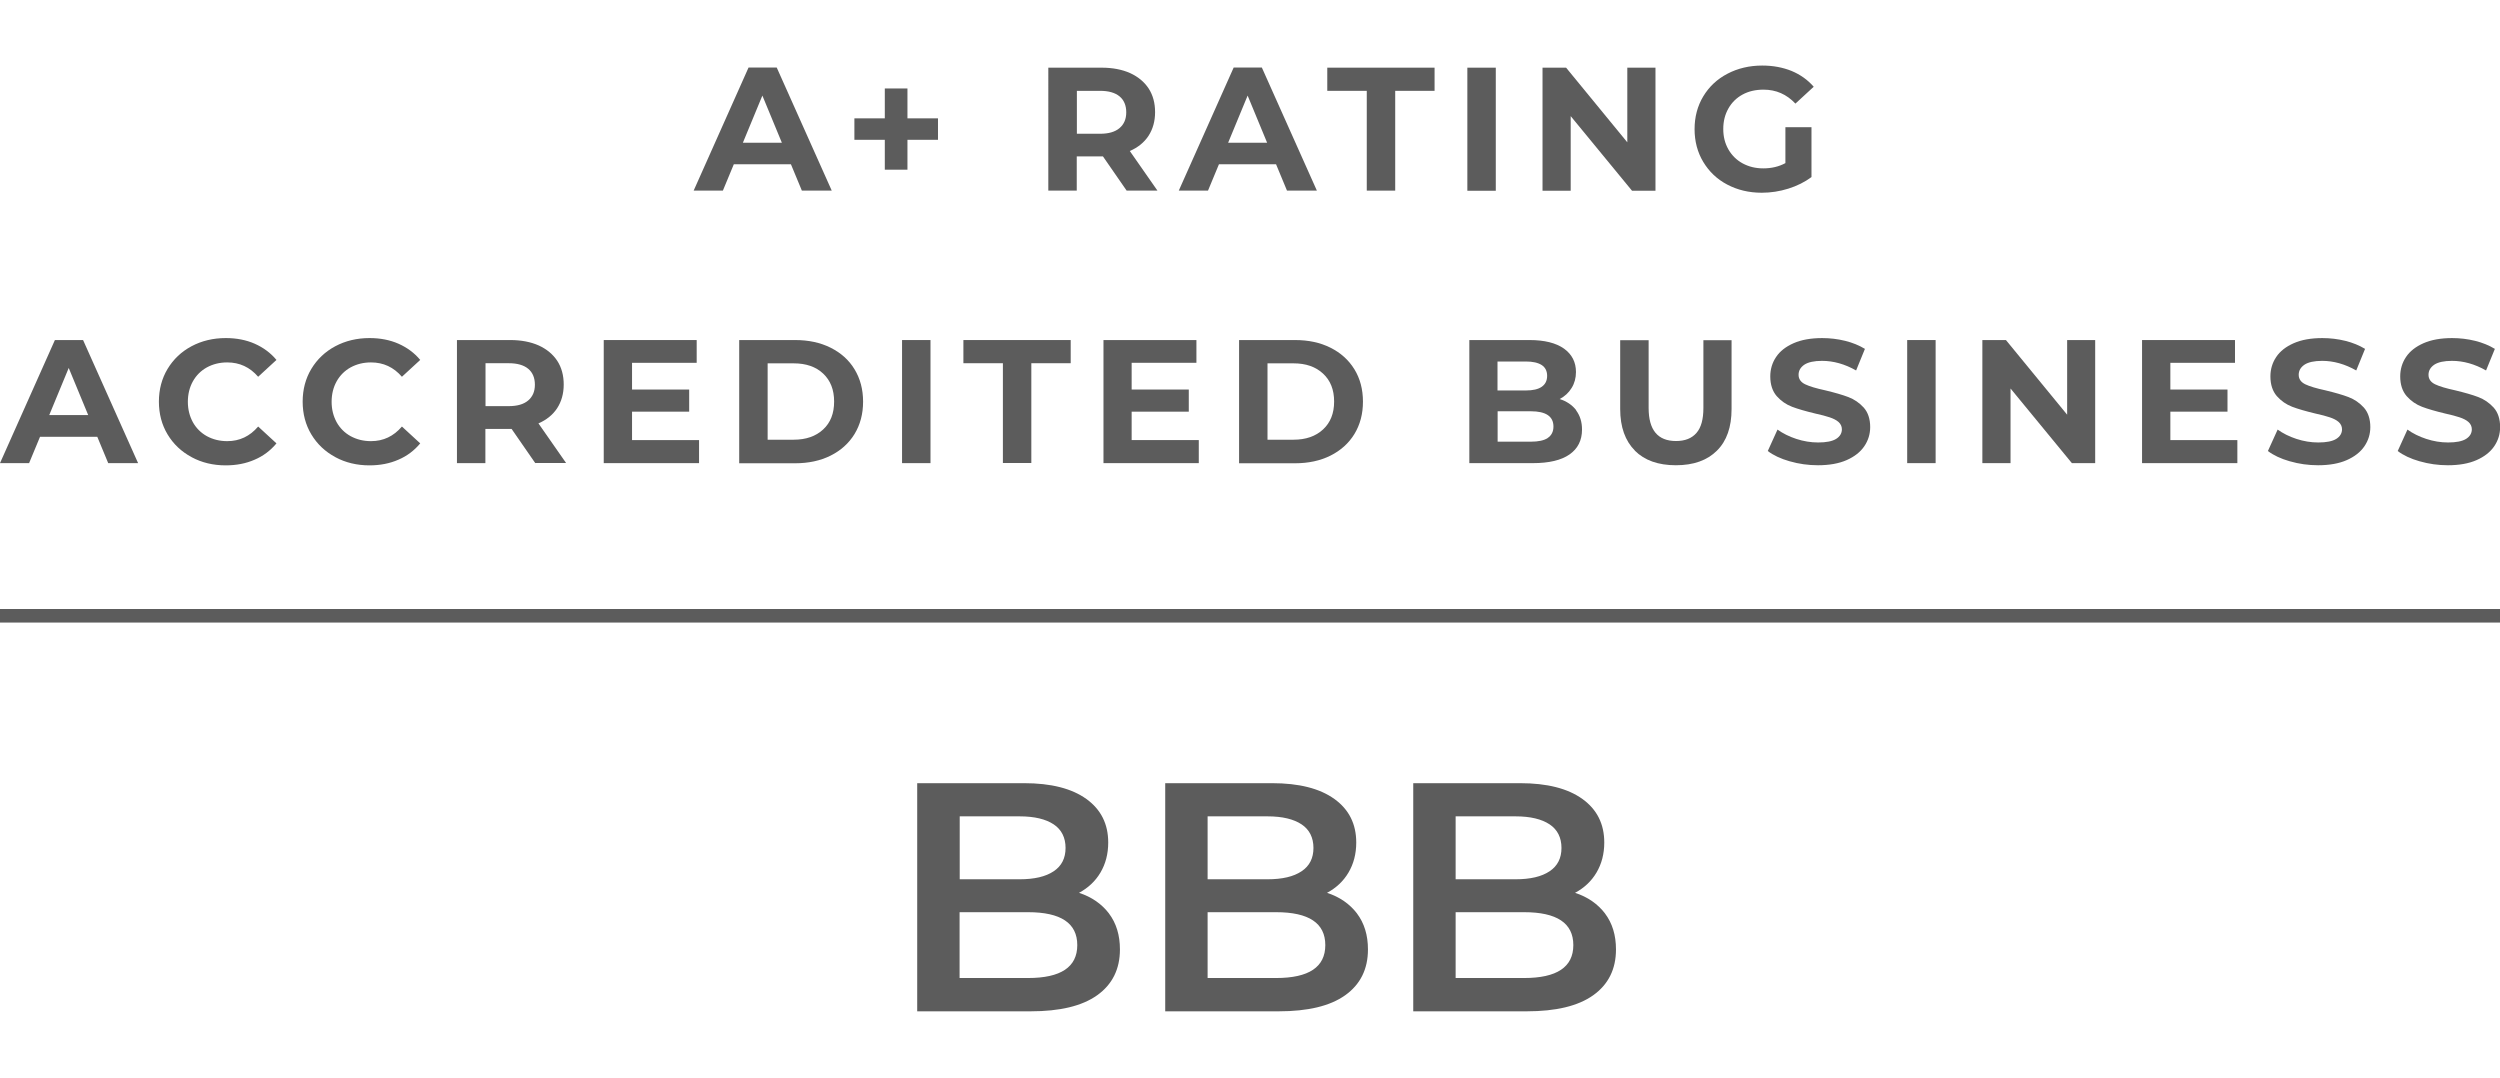 <?xml version="1.0" encoding="UTF-8"?>
<svg id="Layer_2" data-name="Layer 2" xmlns="http://www.w3.org/2000/svg" viewBox="0 0 189.9 81.88">
  <defs>
    <style>
      .cls-1 {
        fill: none;
      }

      .cls-2 {
        fill: #5c5c5c;
      }
    </style>
  </defs>
  <g id="Layer_1-2" data-name="Layer 1">
    <g>
      <rect class="cls-1" width="189.9" height="81.88"/>
      <g>
        <path class="cls-2" d="M84.23,69.38c.56.74.84,1.65.84,2.74,0,1.5-.58,2.66-1.73,3.48-1.15.82-2.84,1.22-5.05,1.22h-8.62v-17.33h8.12c2.04,0,3.62.4,4.73,1.2,1.11.8,1.66,1.9,1.66,3.31,0,.86-.2,1.62-.59,2.28-.39.66-.94,1.17-1.63,1.54.96.31,1.72.84,2.28,1.57ZM72.9,62.01v4.78h4.55c1.12,0,1.98-.2,2.59-.61.6-.4.9-.99.9-1.77s-.3-1.39-.9-1.79-1.46-.61-2.59-.61h-4.55ZM81.83,71.79c0-1.67-1.25-2.5-3.74-2.5h-5.2v5h5.2c2.49,0,3.74-.83,3.74-2.5Z"/>
        <path class="cls-2" d="M103.07,69.38c.56.74.84,1.65.84,2.74,0,1.5-.58,2.66-1.73,3.48-1.15.82-2.84,1.22-5.05,1.22h-8.62v-17.33h8.12c2.04,0,3.62.4,4.73,1.2,1.11.8,1.66,1.9,1.66,3.31,0,.86-.2,1.62-.59,2.28-.39.66-.94,1.17-1.63,1.54.96.31,1.72.84,2.28,1.57ZM91.73,62.01v4.78h4.55c1.12,0,1.98-.2,2.59-.61.6-.4.9-.99.9-1.77s-.3-1.39-.9-1.79-1.46-.61-2.59-.61h-4.55ZM100.67,71.79c0-1.67-1.25-2.5-3.74-2.5h-5.2v5h5.2c2.49,0,3.74-.83,3.74-2.5Z"/>
        <path class="cls-2" d="M121.91,69.38c.56.74.84,1.65.84,2.74,0,1.5-.58,2.66-1.73,3.48-1.15.82-2.84,1.22-5.05,1.22h-8.62v-17.33h8.12c2.04,0,3.62.4,4.73,1.2,1.11.8,1.66,1.9,1.66,3.31,0,.86-.2,1.62-.59,2.28-.39.66-.94,1.17-1.63,1.54.96.31,1.72.84,2.28,1.57ZM110.57,62.01v4.78h4.55c1.12,0,1.98-.2,2.59-.61.6-.4.9-.99.9-1.77s-.3-1.39-.9-1.79-1.46-.61-2.59-.61h-4.55ZM119.51,71.79c0-1.67-1.25-2.5-3.74-2.5h-5.2v5h5.2c2.49,0,3.74-.83,3.74-2.5Z"/>
      </g>
      <g>
        <path class="cls-2" d="M7.38,33.18H3.04l-.83,2H0l4.17-9.35h2.14l4.18,9.35h-2.27l-.83-2ZM6.7,31.53l-1.48-3.58-1.48,3.58h2.96Z"/>
        <path class="cls-2" d="M14.55,34.72c-.77-.41-1.38-.99-1.82-1.72-.44-.73-.66-1.57-.66-2.49s.22-1.76.66-2.49c.44-.73,1.05-1.31,1.82-1.72.77-.41,1.64-.62,2.6-.62.81,0,1.54.14,2.2.43.65.29,1.2.69,1.65,1.23l-1.39,1.28c-.63-.73-1.41-1.09-2.35-1.09-.58,0-1.09.13-1.55.38-.45.25-.81.61-1.06,1.06-.25.45-.38.97-.38,1.55s.13,1.09.38,1.55c.25.45.61.81,1.06,1.06.46.25.97.38,1.55.38.94,0,1.72-.37,2.35-1.11l1.39,1.28c-.45.54-1,.96-1.66,1.24-.66.29-1.39.43-2.2.43-.95,0-1.82-.21-2.58-.62Z"/>
        <path class="cls-2" d="M25.47,34.72c-.77-.41-1.38-.99-1.82-1.72-.44-.73-.66-1.57-.66-2.49s.22-1.76.66-2.49c.44-.73,1.05-1.31,1.82-1.72.77-.41,1.64-.62,2.6-.62.81,0,1.54.14,2.2.43.65.29,1.2.69,1.65,1.23l-1.39,1.28c-.63-.73-1.41-1.09-2.35-1.09-.58,0-1.09.13-1.55.38-.45.25-.81.61-1.06,1.06-.25.45-.38.97-.38,1.55s.13,1.09.38,1.55c.25.45.61.81,1.06,1.06.46.25.97.38,1.55.38.94,0,1.72-.37,2.35-1.11l1.39,1.28c-.45.54-1,.96-1.66,1.24-.66.29-1.39.43-2.2.43-.95,0-1.82-.21-2.58-.62Z"/>
        <path class="cls-2" d="M40.66,35.18l-1.8-2.6h-1.99v2.6h-2.16v-9.35h4.05c.83,0,1.55.14,2.16.41.61.28,1.08.67,1.41,1.17.33.51.49,1.11.49,1.8s-.17,1.29-.5,1.8c-.33.5-.81.89-1.42,1.15l2.1,3.01h-2.32ZM40.12,28.01c-.34-.28-.83-.42-1.48-.42h-1.76v3.26h1.76c.65,0,1.14-.14,1.48-.43s.51-.68.51-1.2-.17-.93-.51-1.21Z"/>
        <path class="cls-2" d="M53.1,33.44v1.74h-7.24v-9.35h7.06v1.73h-4.91v2.03h4.34v1.68h-4.34v2.16h5.09Z"/>
        <path class="cls-2" d="M56.15,25.83h4.25c1.01,0,1.91.19,2.69.58.78.39,1.39.93,1.82,1.64s.65,1.52.65,2.46-.22,1.75-.65,2.46c-.43.7-1.04,1.25-1.82,1.64-.78.39-1.68.58-2.69.58h-4.25v-9.35ZM60.29,33.4c.93,0,1.68-.26,2.24-.78.56-.52.83-1.22.83-2.12s-.28-1.6-.83-2.12-1.3-.78-2.24-.78h-1.98v5.8h1.98Z"/>
        <path class="cls-2" d="M68.52,25.83h2.16v9.35h-2.16v-9.35Z"/>
        <path class="cls-2" d="M76.17,27.59h-2.99v-1.76h8.15v1.76h-2.99v7.58h-2.16v-7.58Z"/>
        <path class="cls-2" d="M91.06,33.44v1.74h-7.24v-9.35h7.06v1.73h-4.92v2.03h4.34v1.68h-4.34v2.16h5.09Z"/>
        <path class="cls-2" d="M94.12,25.83h4.25c1.02,0,1.91.19,2.69.58s1.38.93,1.82,1.64c.43.7.65,1.52.65,2.46s-.22,1.75-.65,2.46c-.43.7-1.04,1.25-1.82,1.64-.78.39-1.68.58-2.69.58h-4.25v-9.35ZM98.26,33.4c.93,0,1.68-.26,2.24-.78.56-.52.84-1.22.84-2.12s-.28-1.6-.84-2.12c-.56-.52-1.3-.78-2.24-.78h-1.98v5.8h1.98Z"/>
        <path class="cls-2" d="M119.72,31.17c.3.4.45.88.45,1.46,0,.82-.32,1.45-.95,1.89s-1.56.66-2.78.66h-4.83v-9.35h4.57c1.14,0,2.01.22,2.62.65.61.44.91,1.03.91,1.78,0,.45-.11.86-.33,1.21-.22.36-.52.64-.91.84.53.17.95.45,1.26.85ZM113.75,27.46v2.2h2.15c.53,0,.94-.09,1.21-.28s.41-.46.41-.83-.14-.64-.41-.82c-.28-.18-.68-.27-1.21-.27h-2.15ZM117.56,33.27c.29-.19.44-.48.44-.87,0-.77-.57-1.16-1.72-1.16h-2.52v2.31h2.52c.57,0,1-.09,1.29-.28Z"/>
        <path class="cls-2" d="M124.19,34.23c-.74-.74-1.12-1.79-1.12-3.16v-5.23h2.16v5.15c0,1.67.69,2.51,2.08,2.51.68,0,1.19-.2,1.55-.61s.53-1.04.53-1.9v-5.15h2.14v5.23c0,1.37-.37,2.43-1.11,3.16-.74.74-1.78,1.11-3.12,1.11s-2.38-.37-3.12-1.11Z"/>
        <path class="cls-2" d="M135.94,35.04c-.69-.2-1.24-.46-1.66-.78l.74-1.63c.4.29.88.53,1.43.71.55.18,1.1.27,1.66.27.61,0,1.07-.09,1.36-.27.29-.18.44-.43.44-.73,0-.22-.09-.41-.26-.56-.17-.15-.4-.26-.67-.35-.27-.09-.64-.19-1.1-.29-.71-.17-1.3-.34-1.75-.51-.45-.17-.84-.44-1.17-.81-.32-.37-.49-.87-.49-1.5,0-.54.15-1.04.44-1.47.29-.44.74-.79,1.33-1.05.59-.26,1.32-.39,2.17-.39.6,0,1.18.07,1.75.21s1.07.35,1.5.61l-.67,1.64c-.86-.49-1.73-.73-2.59-.73-.6,0-1.05.1-1.34.29-.29.2-.44.45-.44.77s.17.56.5.72c.33.16.84.31,1.53.46.71.17,1.3.34,1.75.51.45.17.84.44,1.17.8.32.36.49.86.49,1.48,0,.53-.15,1.02-.45,1.46-.3.44-.75.79-1.34,1.05s-1.32.39-2.18.39c-.74,0-1.45-.1-2.14-.3Z"/>
        <path class="cls-2" d="M144.87,25.83h2.16v9.35h-2.16v-9.35Z"/>
        <path class="cls-2" d="M159.15,25.83v9.35h-1.77l-4.66-5.67v5.67h-2.14v-9.35h1.79l4.65,5.67v-5.67h2.14Z"/>
        <path class="cls-2" d="M169.95,33.44v1.74h-7.24v-9.35h7.06v1.73h-4.91v2.03h4.34v1.68h-4.34v2.16h5.09Z"/>
        <path class="cls-2" d="M173.93,35.04c-.69-.2-1.24-.46-1.66-.78l.74-1.63c.4.29.88.53,1.43.71.55.18,1.1.27,1.66.27.61,0,1.07-.09,1.36-.27.29-.18.44-.43.44-.73,0-.22-.09-.41-.26-.56-.17-.15-.4-.26-.67-.35-.27-.09-.64-.19-1.1-.29-.71-.17-1.3-.34-1.75-.51-.45-.17-.84-.44-1.17-.81-.32-.37-.49-.87-.49-1.5,0-.54.15-1.04.44-1.47.29-.44.74-.79,1.33-1.05.59-.26,1.32-.39,2.17-.39.6,0,1.18.07,1.75.21s1.07.35,1.5.61l-.67,1.64c-.86-.49-1.73-.73-2.59-.73-.6,0-1.05.1-1.34.29-.29.2-.44.45-.44.77s.17.56.5.72c.33.16.84.31,1.53.46.71.17,1.3.34,1.75.51.45.17.84.44,1.17.8.32.36.49.86.49,1.48,0,.53-.15,1.02-.45,1.46-.3.44-.75.79-1.34,1.05s-1.32.39-2.18.39c-.74,0-1.45-.1-2.14-.3Z"/>
        <path class="cls-2" d="M183.79,35.04c-.69-.2-1.24-.46-1.66-.78l.74-1.63c.4.29.88.53,1.43.71.55.18,1.1.27,1.66.27.61,0,1.07-.09,1.36-.27.29-.18.44-.43.44-.73,0-.22-.09-.41-.26-.56-.17-.15-.4-.26-.67-.35-.27-.09-.64-.19-1.1-.29-.71-.17-1.3-.34-1.75-.51-.45-.17-.84-.44-1.17-.81-.32-.37-.49-.87-.49-1.5,0-.54.15-1.04.44-1.47.29-.44.74-.79,1.33-1.05.59-.26,1.32-.39,2.17-.39.6,0,1.18.07,1.75.21s1.07.35,1.5.61l-.67,1.64c-.86-.49-1.73-.73-2.59-.73-.6,0-1.05.1-1.34.29-.29.2-.44.45-.44.77s.17.56.5.72c.33.16.84.31,1.53.46.71.17,1.3.34,1.75.51.45.17.84.44,1.17.8.32.36.49.86.49,1.48,0,.53-.15,1.02-.45,1.46-.3.44-.75.79-1.34,1.05s-1.32.39-2.18.39c-.74,0-1.45-.1-2.14-.3Z"/>
      </g>
      <g>
        <path class="cls-2" d="M60.08,12.48h-4.34l-.83,2h-2.22l4.17-9.35h2.14l4.18,9.35h-2.27l-.83-2ZM59.39,10.84l-1.48-3.58-1.48,3.58h2.96Z"/>
        <path class="cls-2" d="M71.25,10.62h-2.32v2.27h-1.72v-2.27h-2.31v-1.63h2.31v-2.27h1.72v2.27h2.32v1.63Z"/>
        <path class="cls-2" d="M85.58,14.48l-1.8-2.6h-1.99v2.6h-2.16V5.14h4.05c.83,0,1.55.14,2.16.41.61.28,1.08.67,1.41,1.17.33.51.49,1.11.49,1.8s-.17,1.29-.5,1.8c-.33.5-.81.89-1.42,1.15l2.1,3.01h-2.32ZM85.04,7.32c-.34-.28-.83-.42-1.48-.42h-1.76v3.26h1.76c.65,0,1.14-.14,1.48-.43s.51-.68.51-1.2-.17-.93-.51-1.21Z"/>
        <path class="cls-2" d="M96.93,12.48h-4.34l-.83,2h-2.22l4.17-9.35h2.14l4.18,9.35h-2.27l-.83-2ZM96.25,10.84l-1.48-3.58-1.48,3.58h2.97Z"/>
        <path class="cls-2" d="M103.81,6.9h-2.99v-1.76h8.15v1.76h-2.99v7.58h-2.16v-7.58Z"/>
        <path class="cls-2" d="M111.46,5.14h2.16v9.35h-2.16V5.14Z"/>
        <path class="cls-2" d="M125.75,5.14v9.35h-1.78l-4.66-5.67v5.67h-2.14V5.14h1.79l4.65,5.67v-5.67h2.14Z"/>
        <path class="cls-2" d="M135.62,9.66h1.98v3.79c-.51.38-1.09.67-1.76.88-.67.21-1.34.31-2.02.31-.97,0-1.84-.21-2.62-.62-.78-.41-1.38-.99-1.82-1.72-.44-.73-.66-1.57-.66-2.49s.22-1.76.66-2.49c.44-.73,1.05-1.31,1.84-1.72.78-.41,1.67-.62,2.64-.62.82,0,1.56.14,2.23.41.67.28,1.23.68,1.68,1.2l-1.39,1.28c-.67-.71-1.47-1.06-2.42-1.06-.6,0-1.13.12-1.59.37-.46.25-.82.6-1.08,1.06-.26.46-.39.97-.39,1.56s.13,1.09.39,1.55c.26.45.62.81,1.08,1.06.46.25.98.38,1.57.38.62,0,1.18-.13,1.68-.4v-2.74Z"/>
      </g>
      <rect class="cls-2" y="46.26" width="189.9" height="1.03"/>
    </g>
  </g>
</svg>